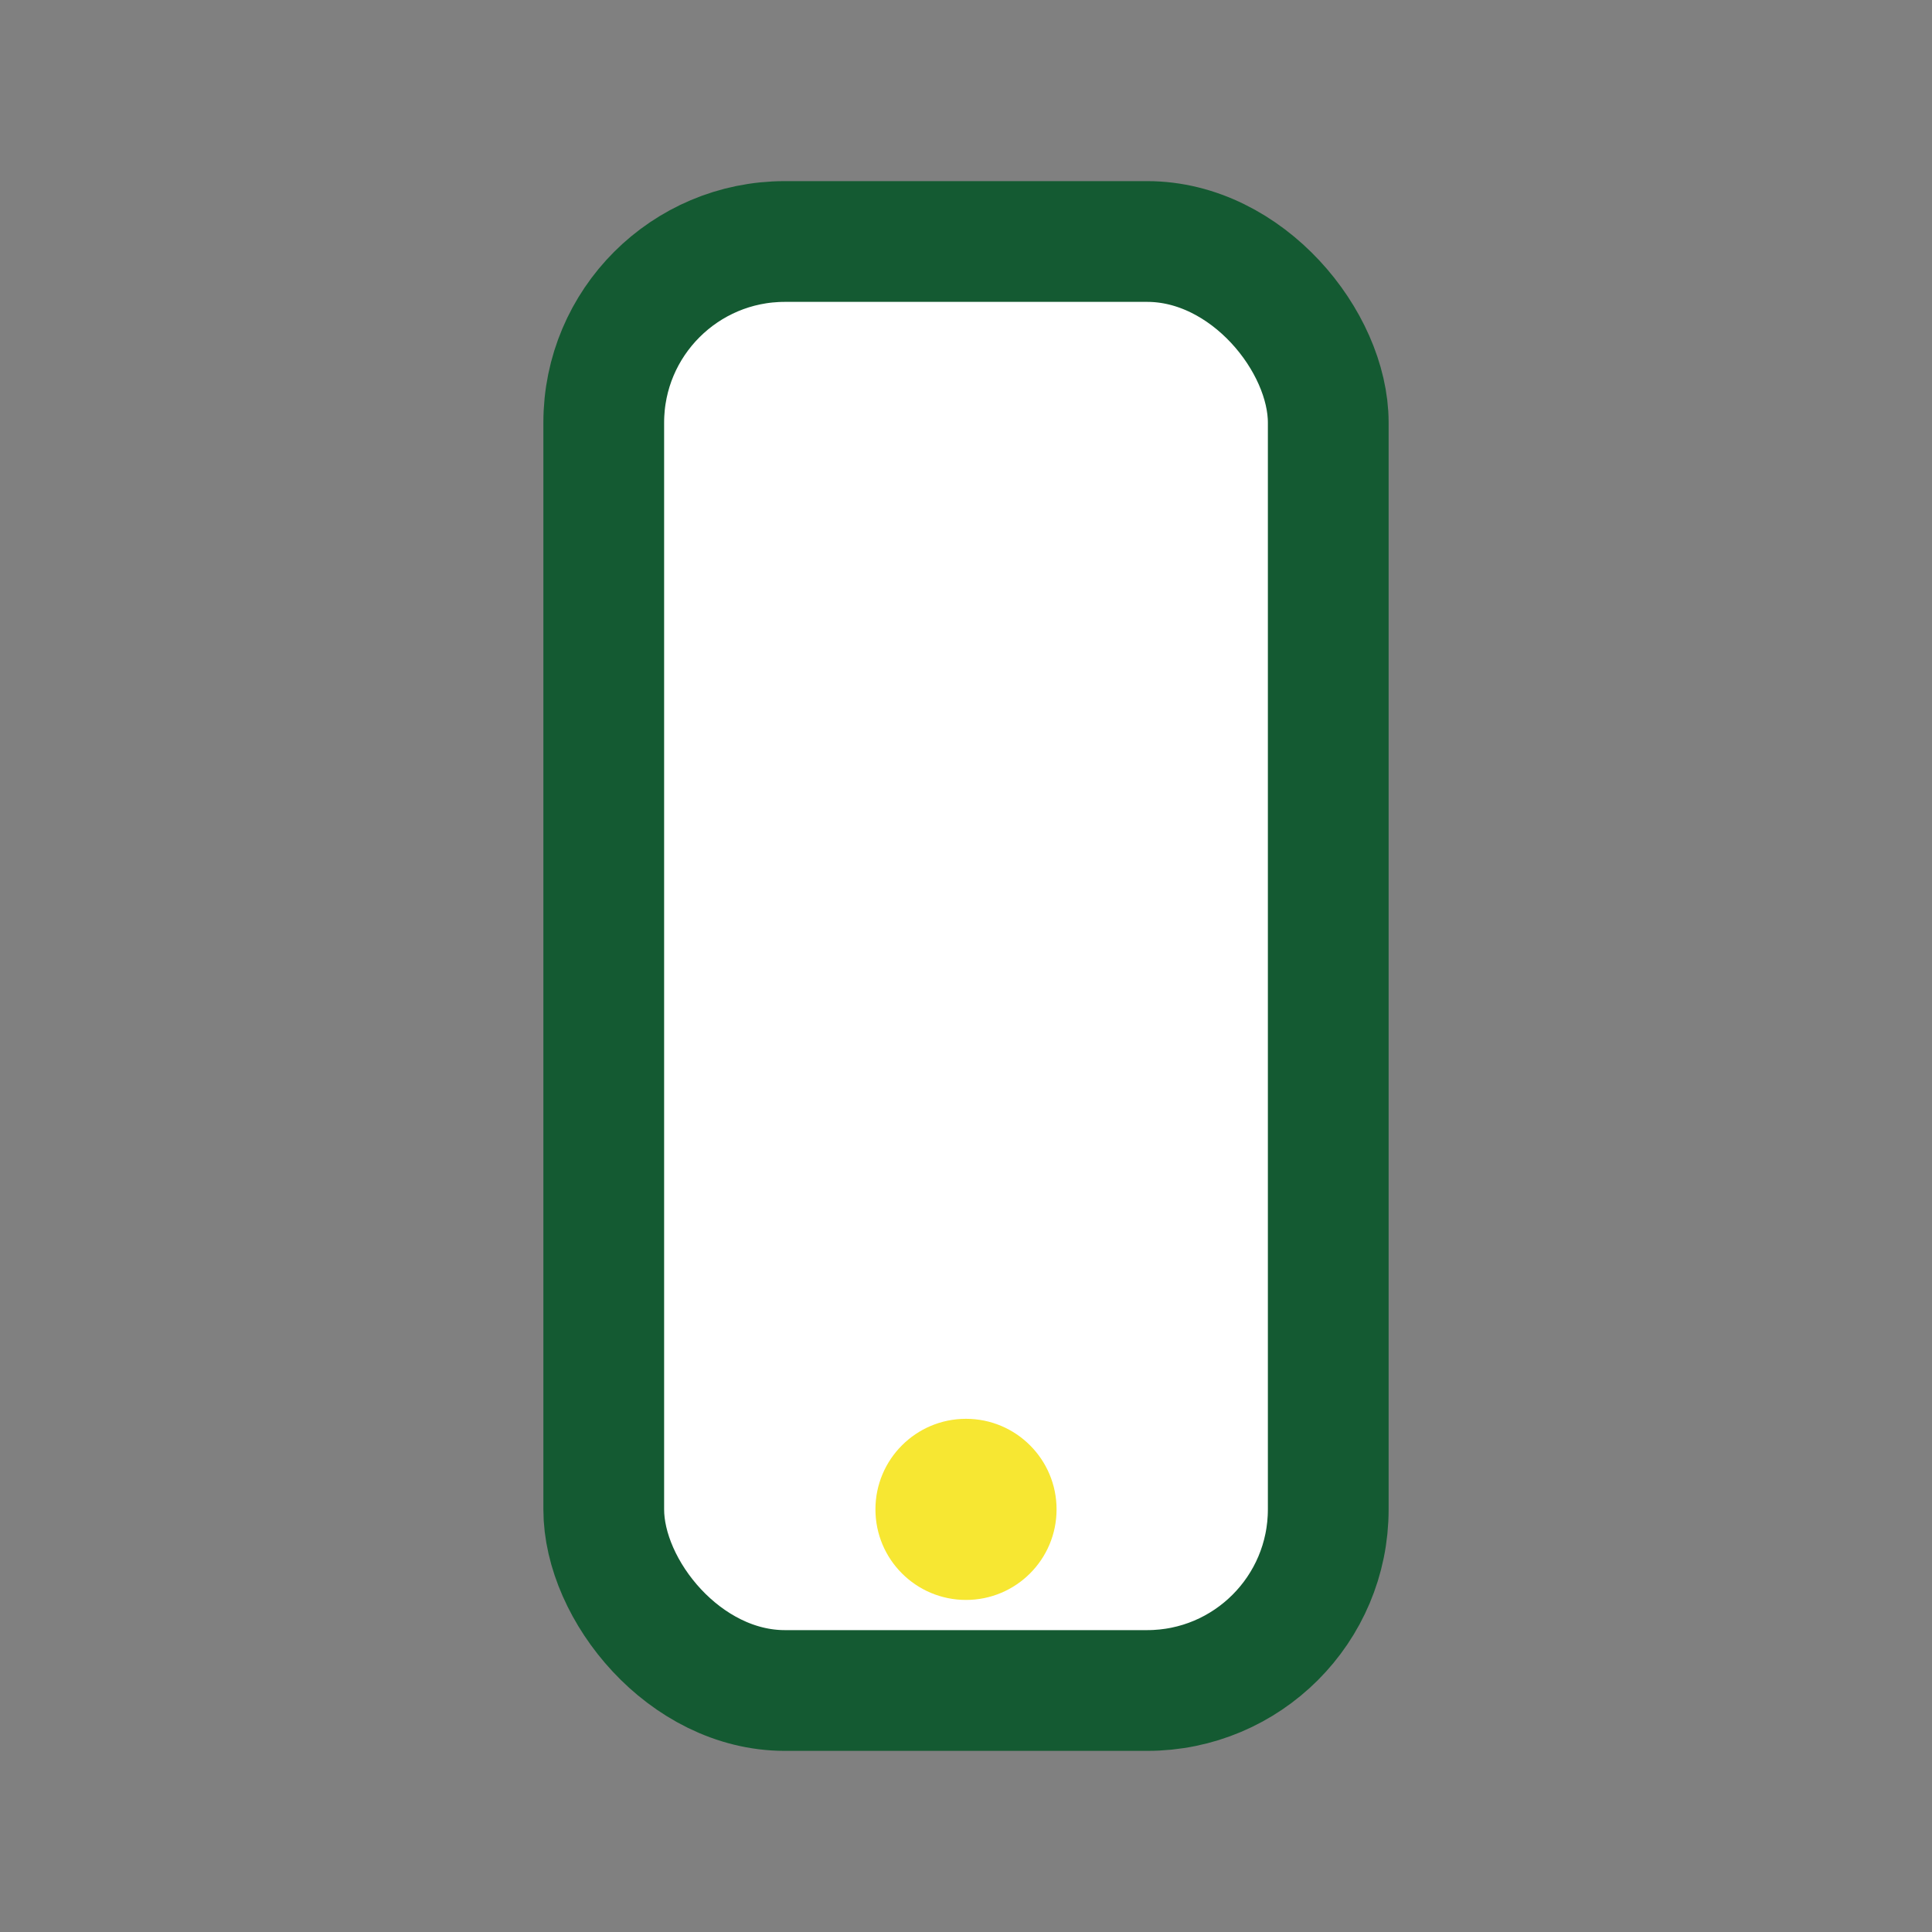 <?xml version="1.0" encoding="UTF-8"?>
<svg xmlns="http://www.w3.org/2000/svg" width="32" height="32" viewBox="0 0 32 32"><rect x="0" y="0" width="32" height="32" fill="#808080" stroke="none"/><rect x="10" y="4" width="12" height="24" rx="3" fill="#FFFFFF" stroke="#145A32" stroke-width="2"/><circle cx="16" cy="25" r="1.5" fill="#F7E732"/></svg>